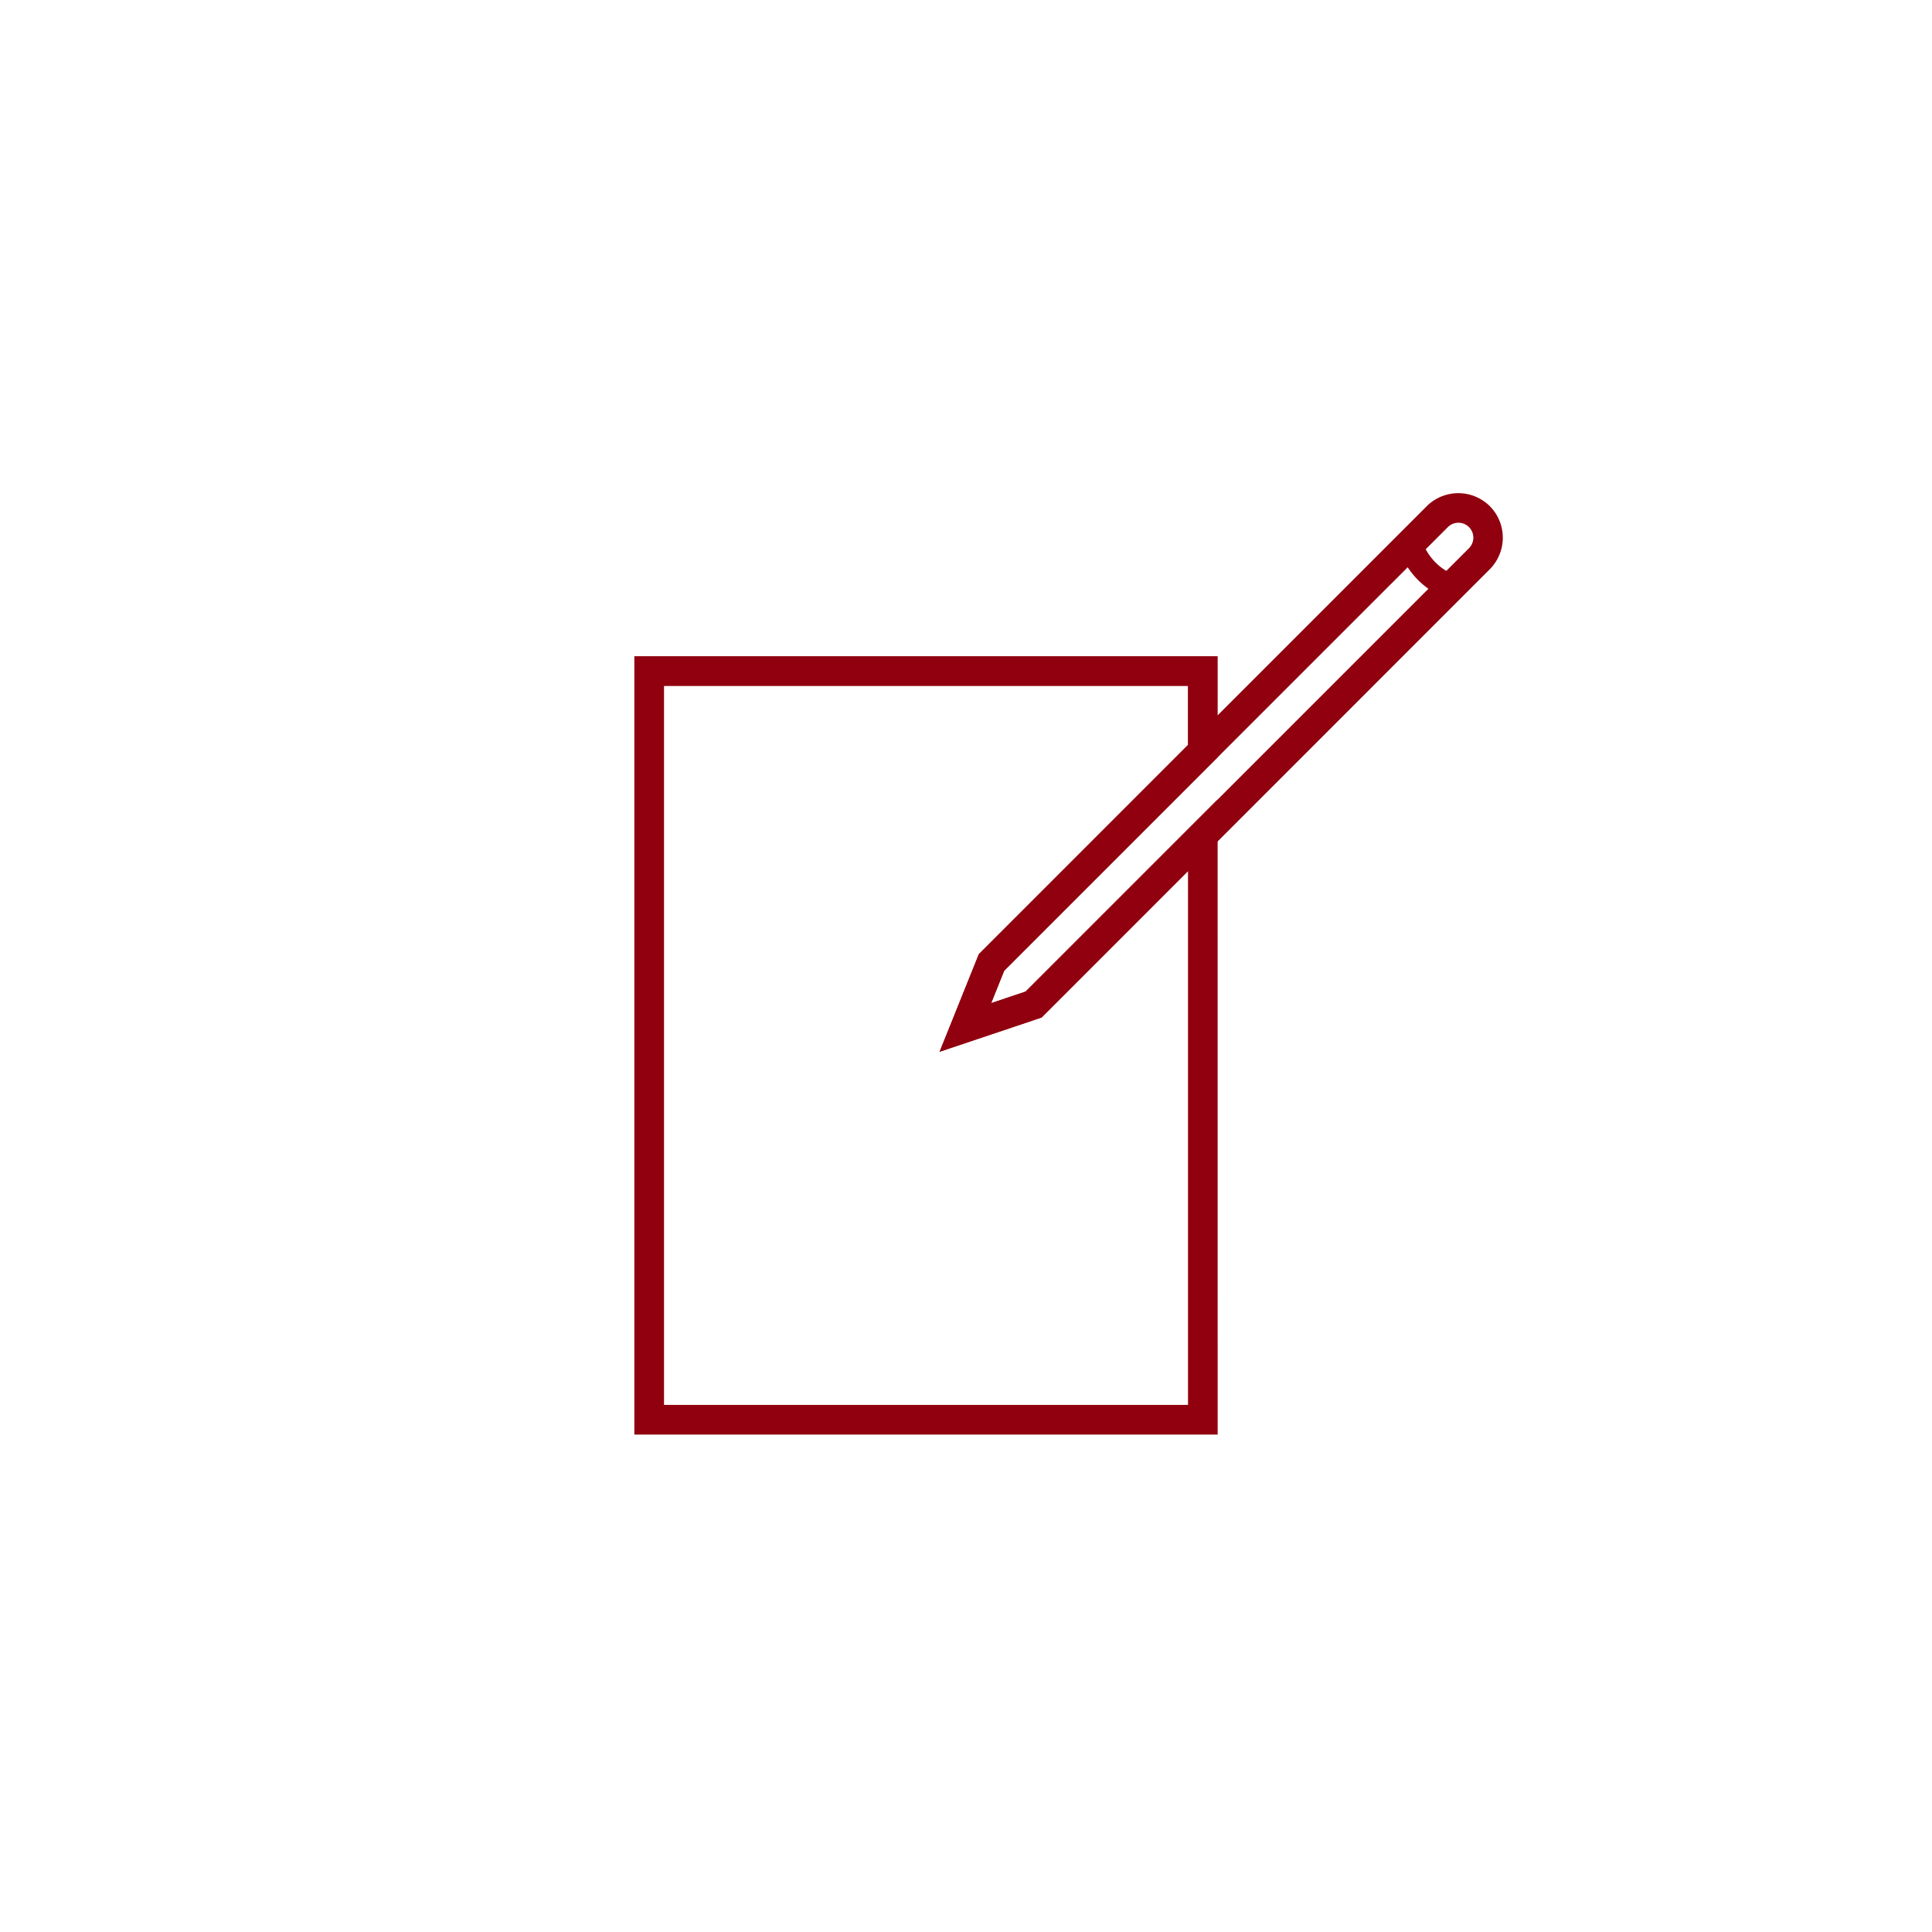<svg xmlns="http://www.w3.org/2000/svg" width="95" height="95" viewBox="0 0 95 95">
  <g id="Gruppe_103" data-name="Gruppe 103" transform="translate(-922.795 -1762.795)">
    <g id="Gruppe_97" data-name="Gruppe 97" transform="translate(953.987 1787.045)">
      <g id="Gruppe_27" data-name="Gruppe 27" transform="translate(0 8.017)">
        <path id="Pfad_15" data-name="Pfad 15" d="M-37.36-49.852H-66.043V-88.126H-37.36v4.969l-10.5,10.5-.64,1.591,1.694-.569,9.444-9.444Zm-27.224-1.459h25.765V-77.558l-7.2,7.2-5.016,1.684,1.93-4.8,10.281-10.282v-2.906H-64.584Z" transform="translate(66.043 88.126)" fill="#90000f"/>
      </g>
      <g id="Gruppe_28" data-name="Gruppe 28" transform="translate(15.012)">
        <path id="Pfad_16" data-name="Pfad 16" d="M0-35.774l1.93-4.8L23.953-62.6a2.2,2.2,0,0,1,3.1,0,2.2,2.2,0,0,1,0,3.1L5.016-37.458Zm3.173-3.98-.639,1.591,1.694-.569,21.8-21.8a.735.735,0,0,0,0-1.038.734.734,0,0,0-1.038,0Z" transform="translate(0 63.239)" fill="#90000f"/>
      </g>
      <g id="Gruppe_29" data-name="Gruppe 29" transform="translate(37.578 2.375)">
        <path id="Pfad_17" data-name="Pfad 17" d="M-3.245-3.717a4.006,4.006,0,0,1-2.491-2.5l1.167-.354a2.763,2.763,0,0,0,1.7,1.692Z" transform="translate(5.736 6.57)" fill="#90000f"/>
      </g>
    </g>
  </g>
</svg>
